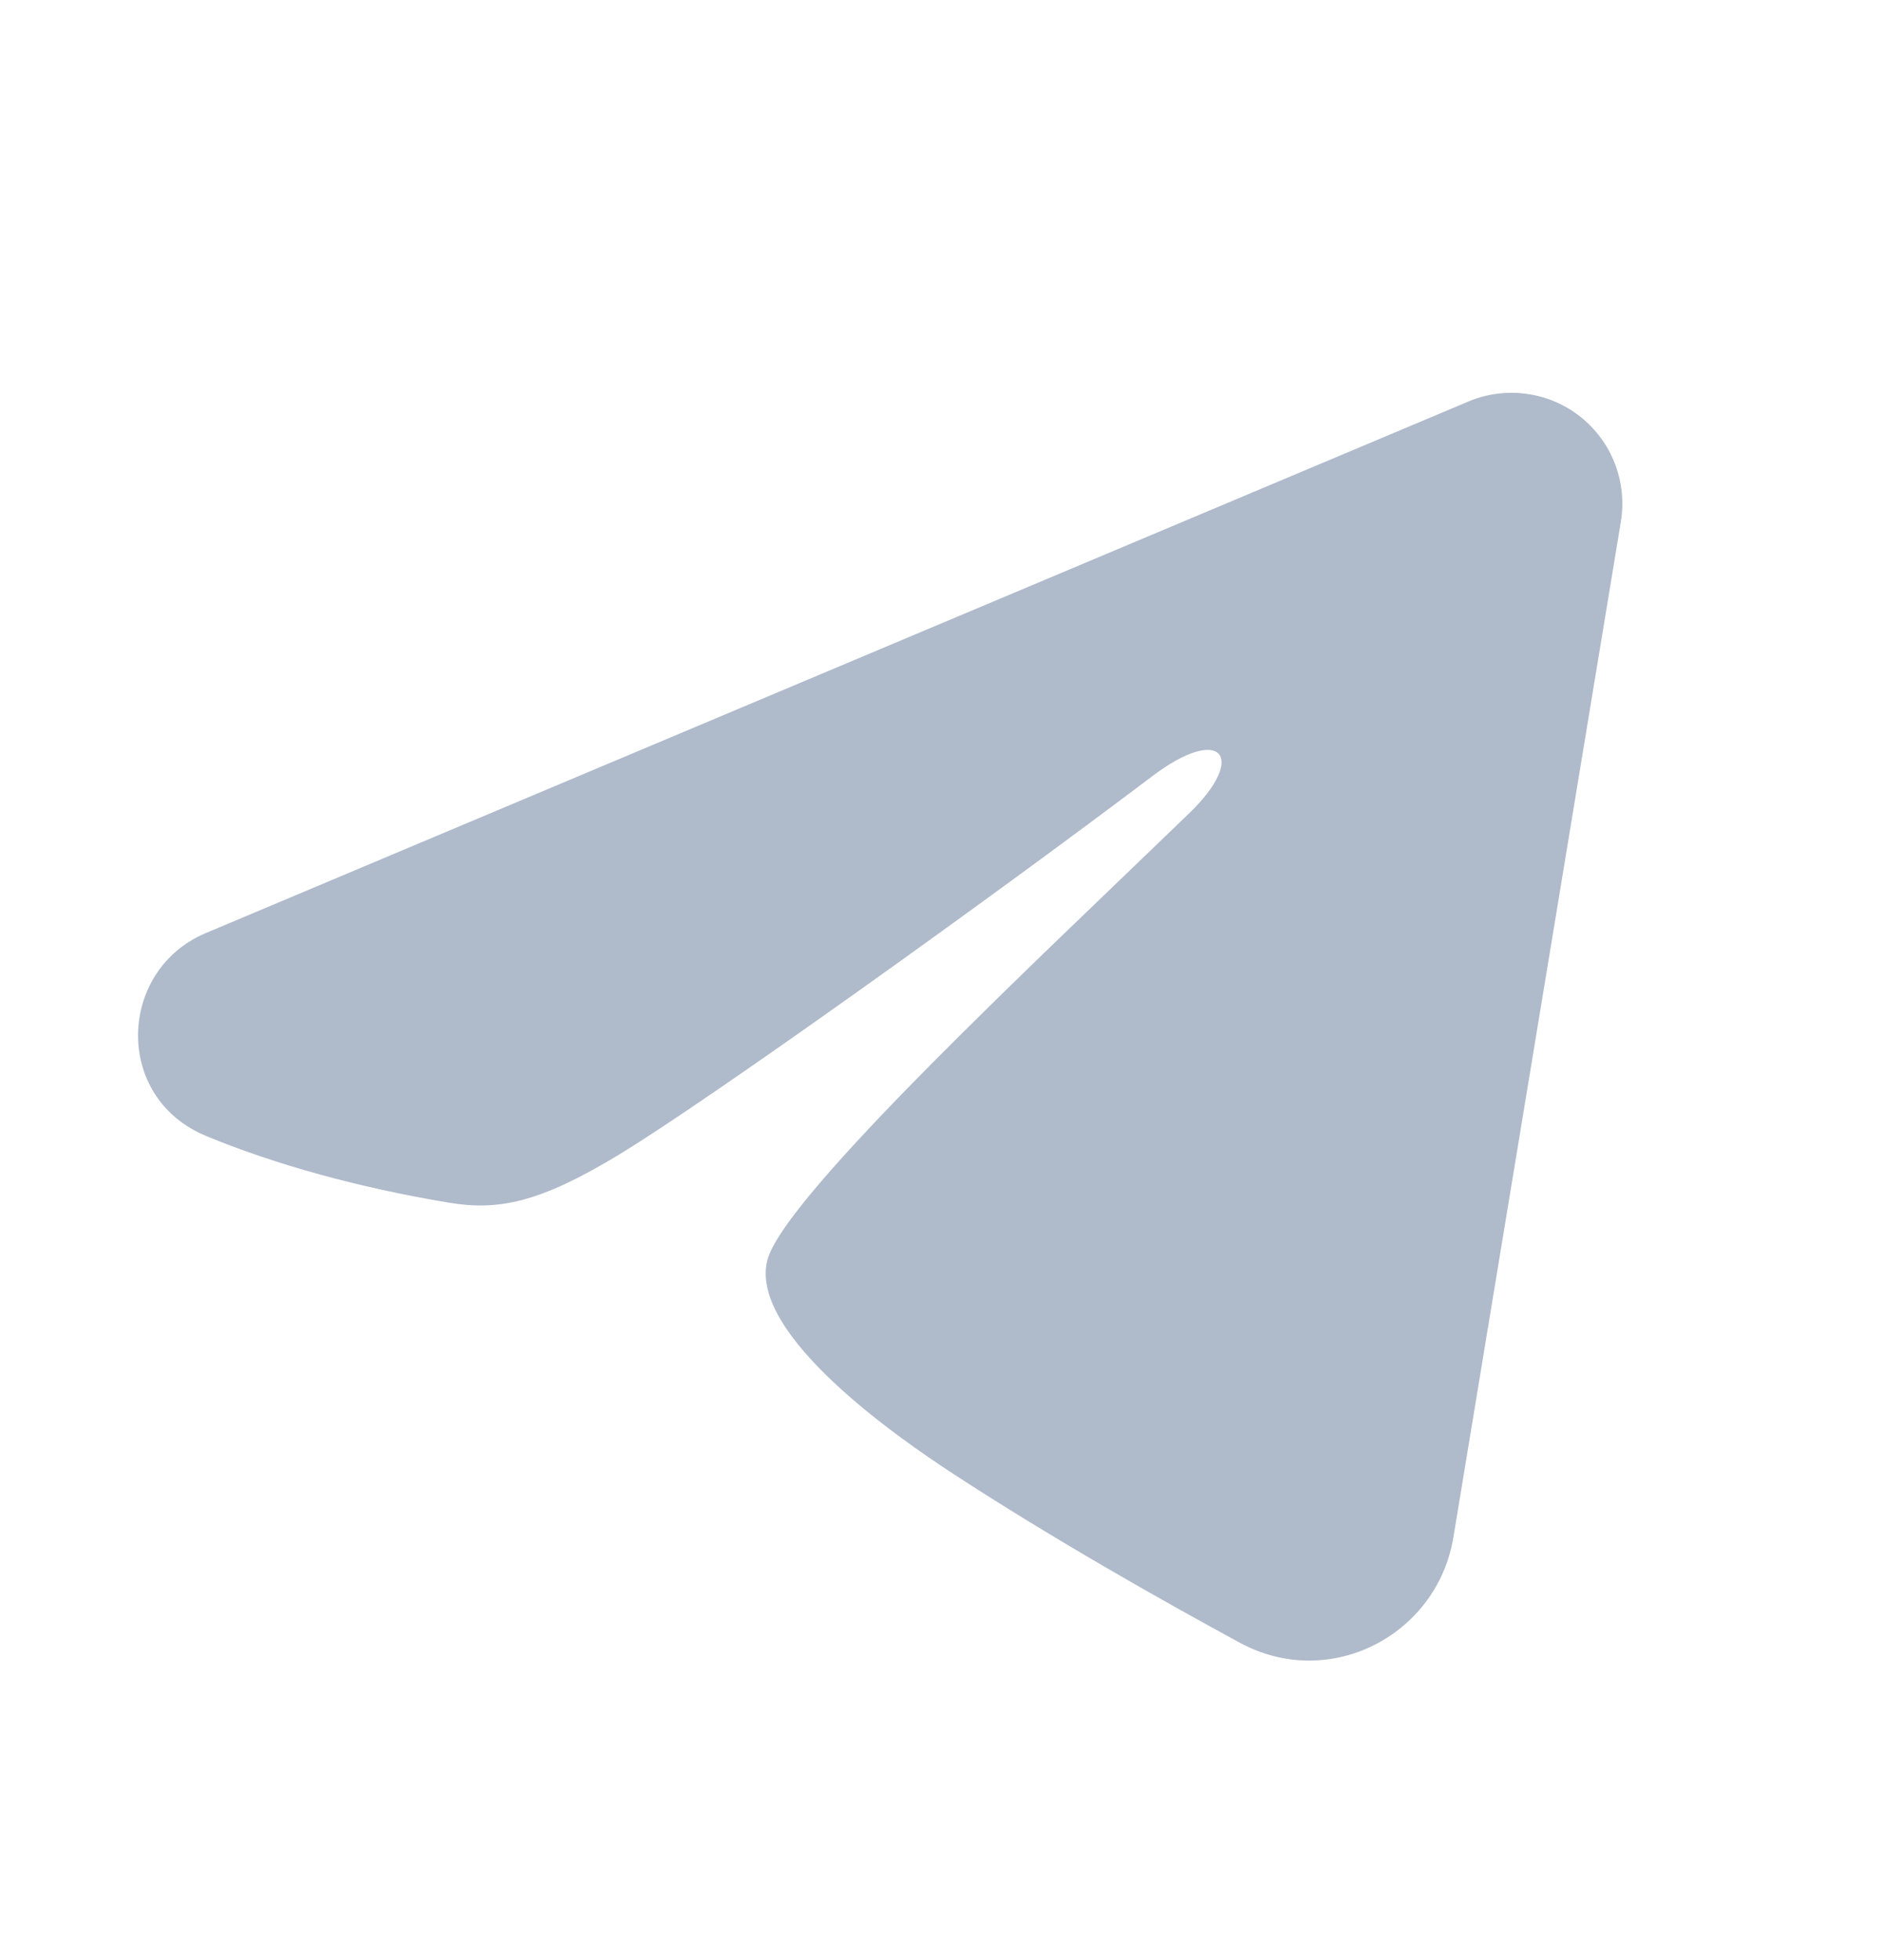 <?xml version="1.0" encoding="UTF-8"?> <svg xmlns="http://www.w3.org/2000/svg" width="24" height="25" viewBox="0 0 24 25" fill="none"><path fill-rule="evenodd" clip-rule="evenodd" d="M18.728 5.12C18.961 5.022 19.215 4.989 19.465 5.023C19.716 5.056 19.952 5.157 20.151 5.313C20.349 5.47 20.502 5.676 20.593 5.912C20.684 6.147 20.711 6.403 20.67 6.652L18.534 19.608C18.327 20.857 16.956 21.574 15.809 20.951C14.851 20.431 13.427 19.628 12.146 18.791C11.505 18.372 9.544 17.03 9.785 16.075C9.992 15.258 13.288 12.19 15.172 10.366C15.911 9.649 15.574 9.236 14.701 9.895C12.533 11.532 9.052 14.021 7.901 14.722C6.886 15.339 6.357 15.445 5.724 15.339C4.569 15.147 3.499 14.85 2.625 14.487C1.444 13.997 1.501 12.374 2.624 11.901L18.728 5.12Z" fill="#AFBACB"></path></svg> 